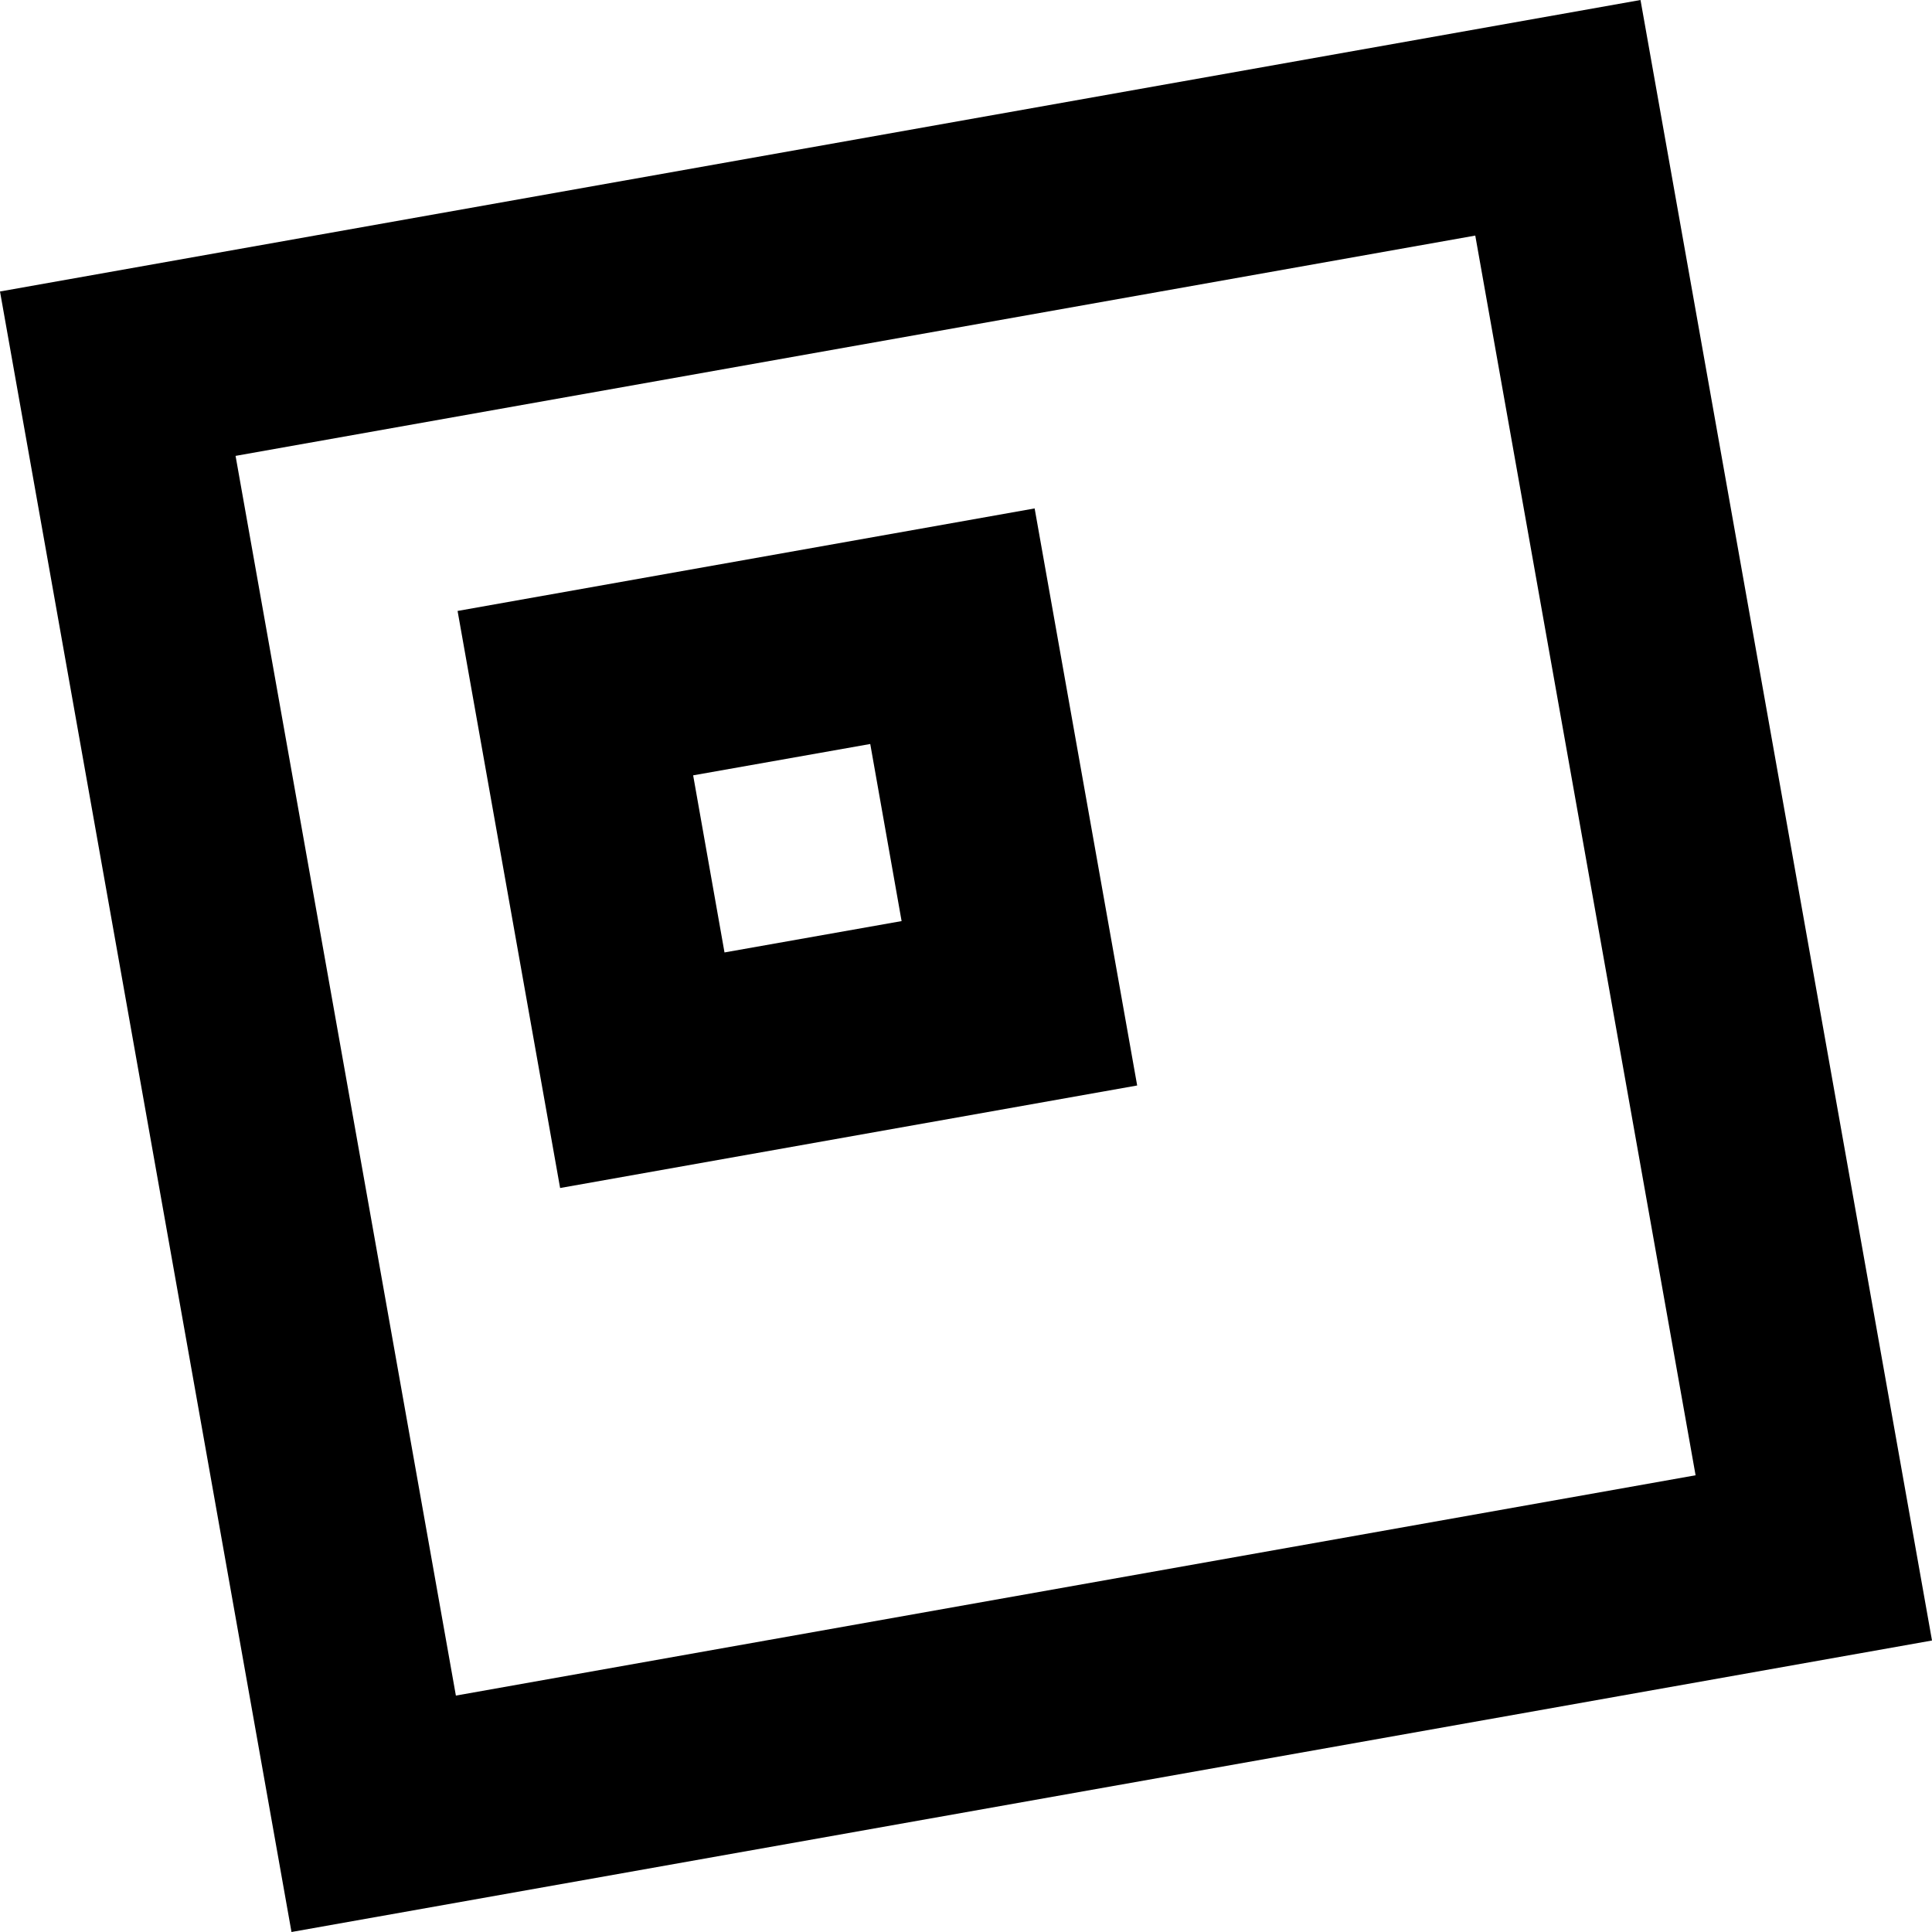 <?xml version="1.0" encoding="utf-8"?>
<!-- Generator: Adobe Illustrator 21.0.0, SVG Export Plug-In . SVG Version: 6.00 Build 0)  -->
<svg version="1.1" id="Layer_1" xmlns="http://www.w3.org/2000/svg" xmlns:xlink="http://www.w3.org/1999/xlink" x="0px" y="0px"
	 viewBox="0 0 228 228" style="enable-background:new 0 0 228 228;" xml:space="preserve">
<path d="M27.8,53.8l146.3-26l26,146.3l-146.3,26L27.8,53.8z M193.6,0L0,34.4L34.4,228L228,193.6v0L193.6,0z"/>
<path d="M134.2,128.1L122.1,60L54,72.1l12.1,68.1L134.2,128.1z M102.7,87.8l3.7,20.9l-20.9,3.7l-3.7-20.9L102.7,87.8z"/>
</svg>
